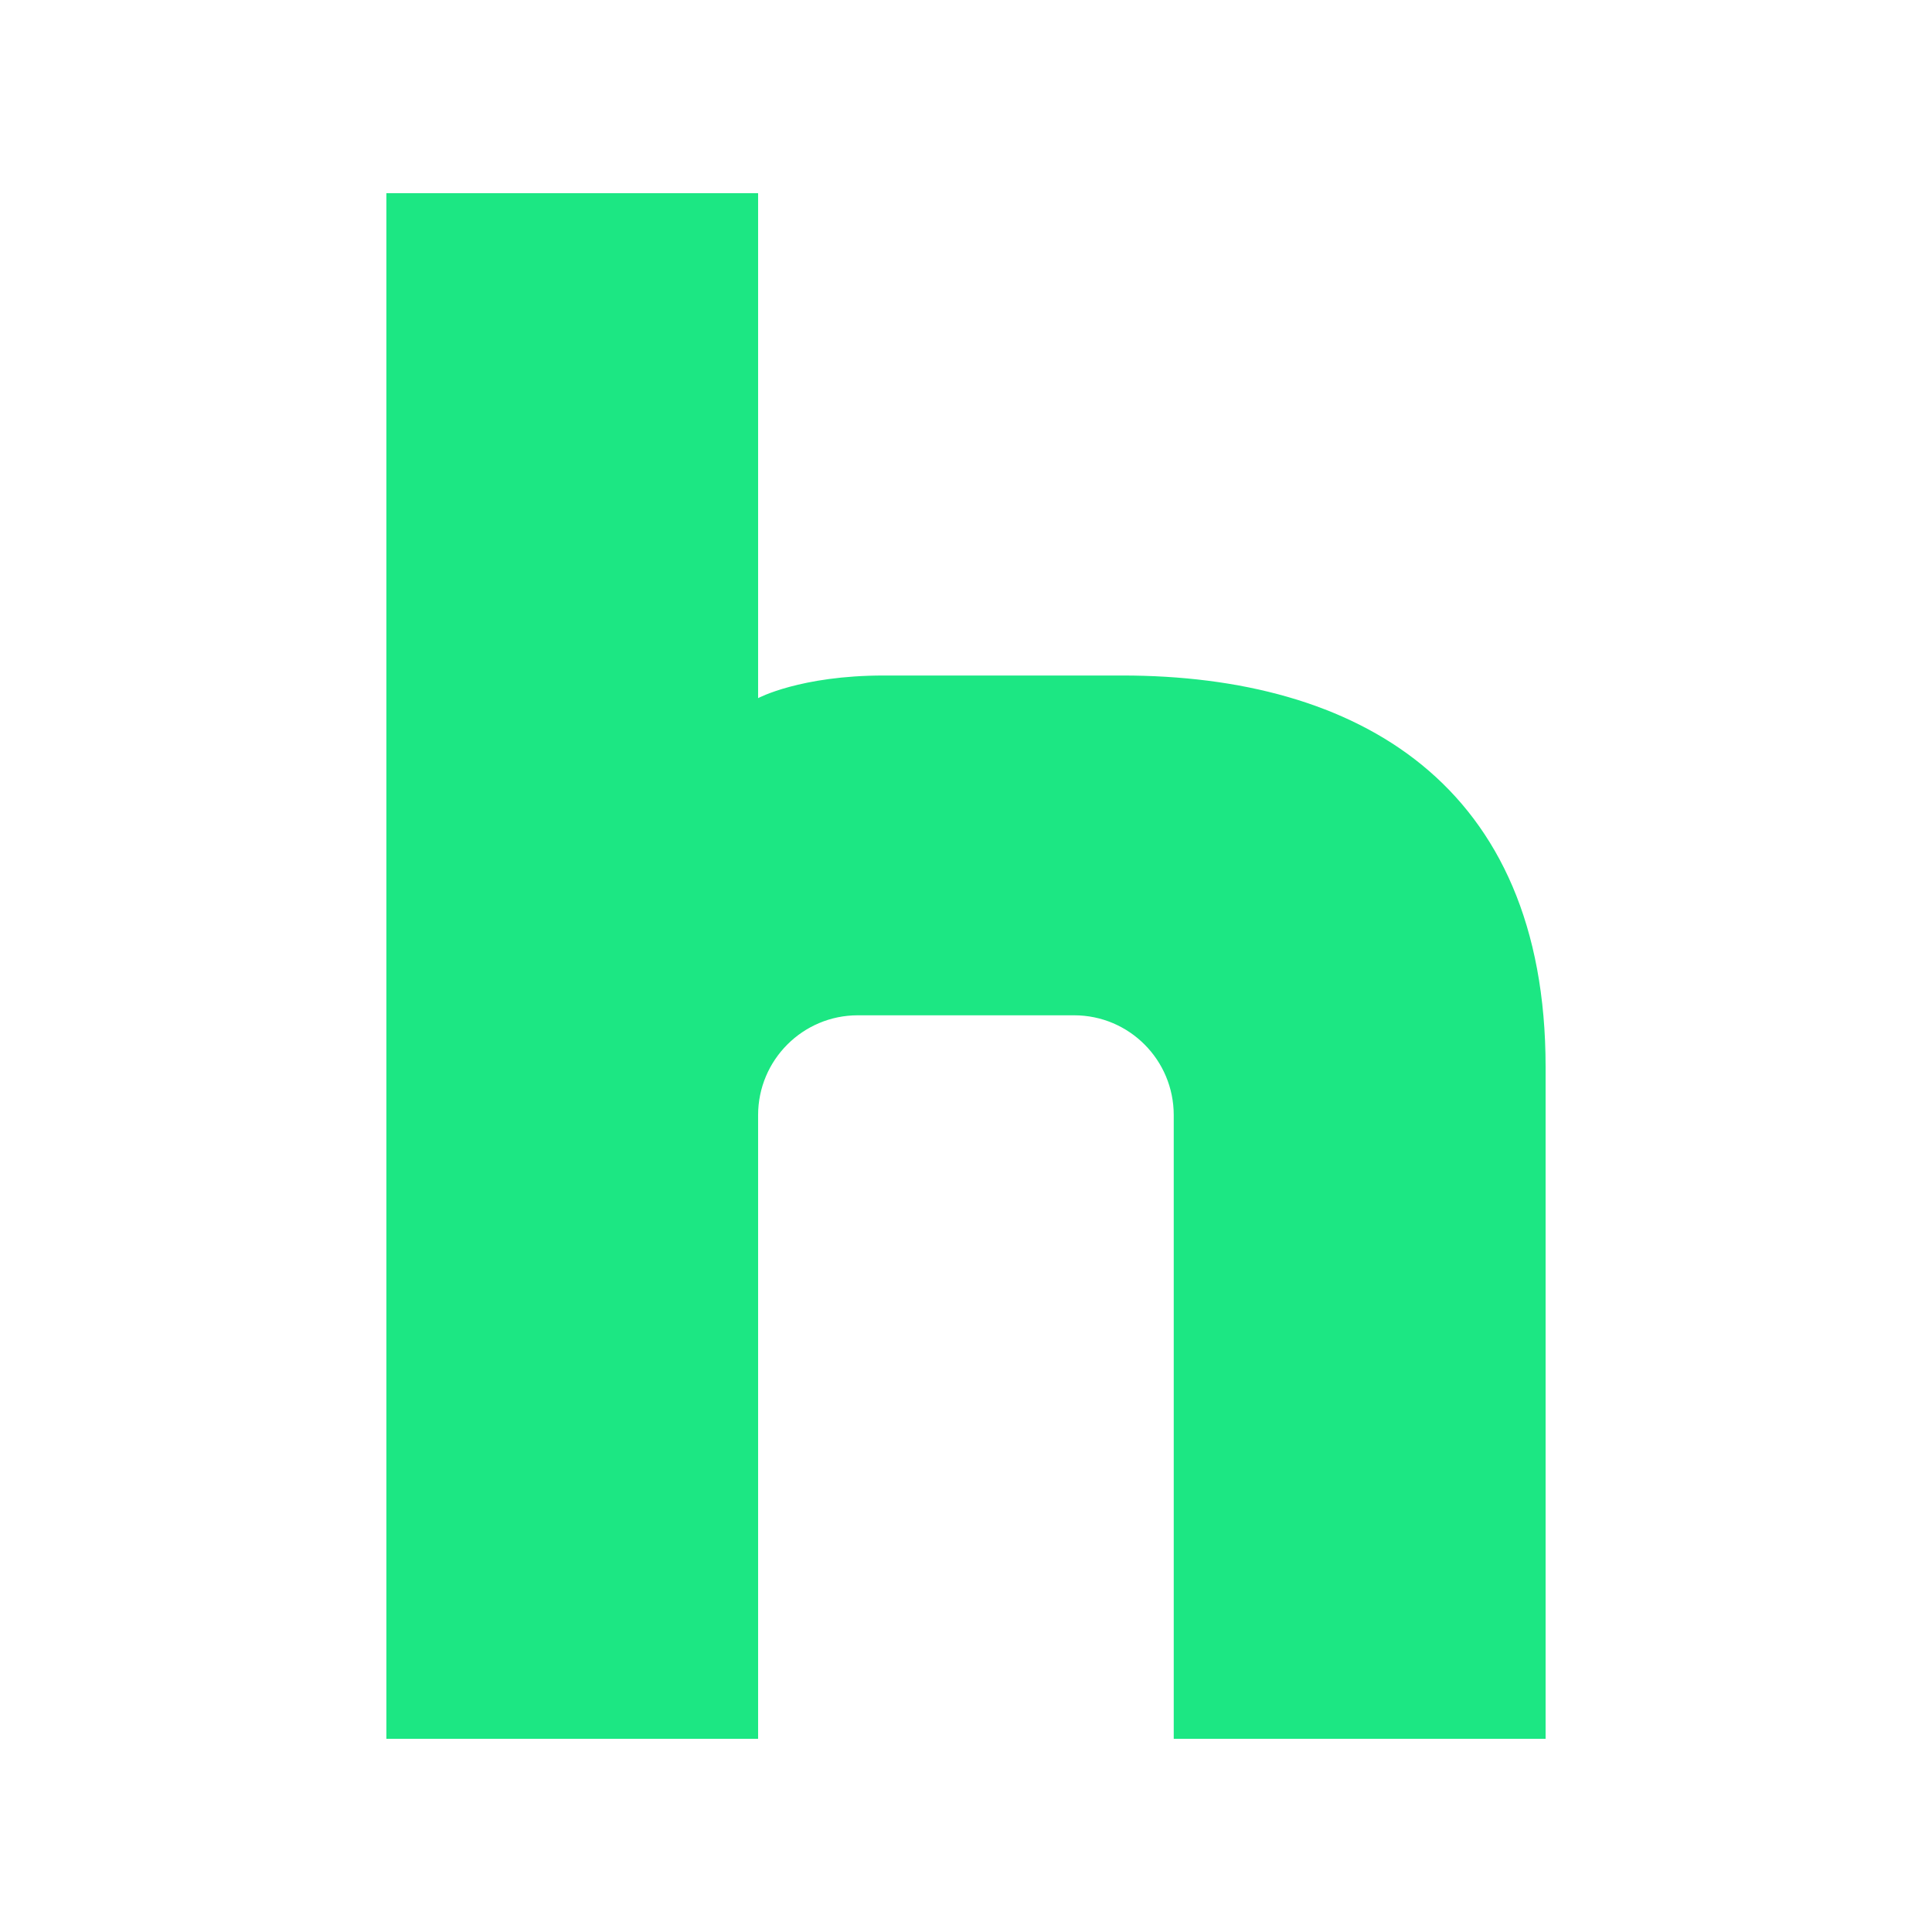 <?xml version="1.0" encoding="UTF-8"?>
<svg width="120px" height="120px" viewBox="0 0 120 120" version="1.1" xmlns="http://www.w3.org/2000/svg" xmlns:xlink="http://www.w3.org/1999/xlink">
    <title>hulu/icon/hulu_principal</title>
    <g id="hulu/icon/hulu_principal" stroke="none" stroke-width="1" fill="none" fill-rule="evenodd">
        <path d="M69.707,41.957 L54.897,41.957 C49.7,41.957 47.087,43.363 47.087,43.363 L47.087,12 L24,12 L24,108 L47.087,108 L47.087,69.264 C47.087,65.837 49.863,63.062 53.277,63.062 L66.717,63.062 C70.137,63.062 72.903,65.837 72.903,69.264 L72.903,108 L96,108 L96,66.264 C96,48.71 84.327,41.957 69.707,41.957 Z" id="Path" fill="#1CE783"></path>
    </g>
</svg>